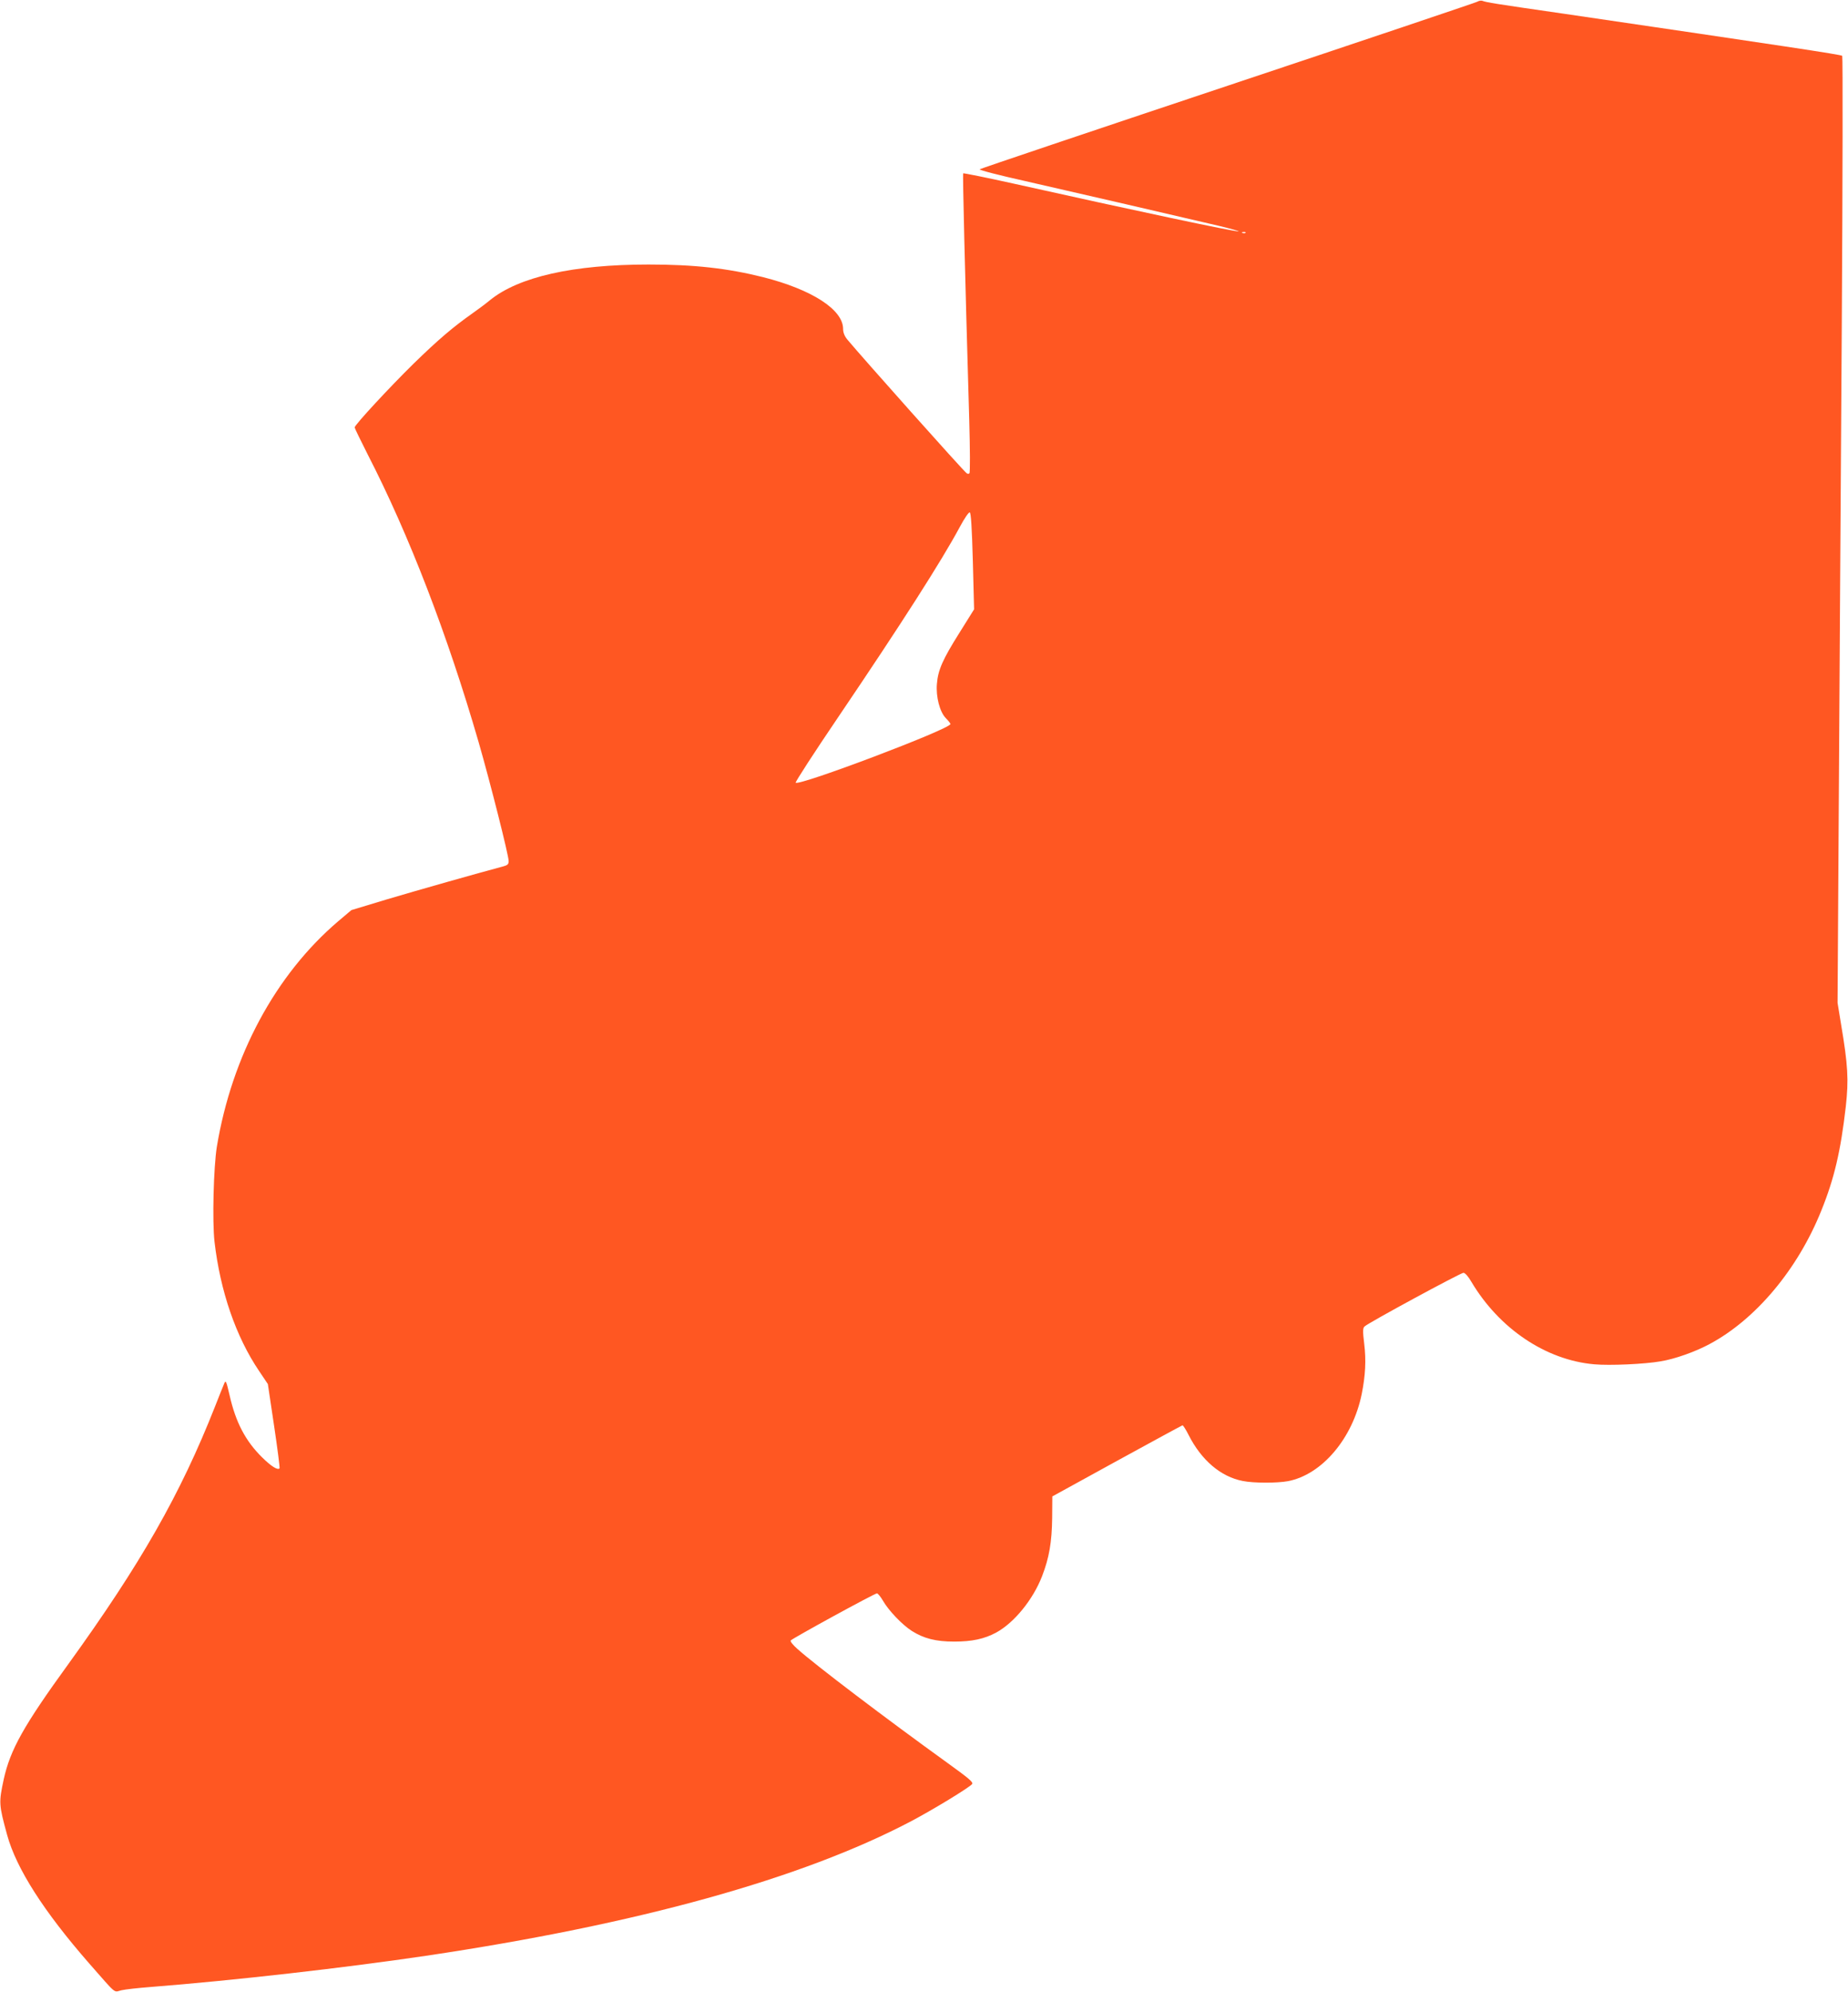 <?xml version="1.0" standalone="no"?>
<!DOCTYPE svg PUBLIC "-//W3C//DTD SVG 20010904//EN"
 "http://www.w3.org/TR/2001/REC-SVG-20010904/DTD/svg10.dtd">
<svg version="1.0" xmlns="http://www.w3.org/2000/svg"
 width="1188pt" height="1280pt" viewBox="0 0 1188 1280"
 preserveAspectRatio="xMidYMid meet">
<g transform="translate(0,1280) scale(0.1,-0.1)"
fill="#ff5722" stroke="none">
<path d="M9497 12789 c-11 -6 -733 -249 -1605 -540 -872 -291 -1590 -533
-1594 -537 -5 -5 128 -39 294 -76 312 -71 996 -229 1242 -287 76 -18 134 -35
129 -36 -15 -5 -672 134 -1447 307 -175 39 -321 68 -324 66 -4 -5 10 -600 39
-1591 5 -181 6 -332 1 -337 -4 -4 -12 -4 -17 0 -21 14 -674 747 -768 860 -18
22 -27 45 -27 68 0 124 -200 253 -515 333 -229 57 -441 81 -735 81 -485 0
-835 -79 -1020 -229 -25 -21 -76 -59 -113 -85 -125 -88 -221 -170 -376 -321
-158 -155 -381 -396 -381 -412 0 -5 38 -83 84 -174 266 -517 513 -1159 713
-1849 75 -260 193 -727 193 -764 0 -21 -7 -27 -42 -36 -155 -41 -549 -153
-741 -210 l-228 -69 -84 -71 c-403 -343 -684 -864 -781 -1450 -21 -132 -30
-478 -15 -610 37 -319 138 -611 286 -830 l57 -85 40 -268 c22 -148 38 -271 35
-274 -13 -12 -53 13 -111 70 -108 106 -171 227 -210 400 -21 91 -25 99 -34 77
-6 -14 -33 -81 -60 -150 -222 -563 -477 -1010 -943 -1655 -288 -397 -373 -550
-415 -740 -32 -150 -32 -161 22 -358 59 -215 235 -491 528 -826 181 -206 155
-184 206 -172 25 6 108 15 185 21 536 42 1250 123 1775 201 1359 202 2416 495
3120 866 138 73 370 214 389 237 10 12 -19 36 -166 142 -391 282 -841 623
-957 727 -27 24 -47 48 -43 54 8 12 539 303 555 303 5 0 23 -21 38 -47 36 -63
124 -155 185 -194 77 -49 155 -69 273 -69 115 0 194 17 270 58 116 63 237 212
295 362 46 119 63 219 65 374 l1 139 415 228 c228 125 418 228 422 229 4 0 22
-28 39 -62 82 -162 207 -269 349 -296 70 -14 219 -14 290 -1 219 42 416 275
474 560 24 120 29 217 16 323 -10 81 -9 101 2 111 23 23 618 345 636 345 10 0
31 -23 51 -58 179 -301 479 -503 790 -530 99 -9 323 1 426 19 92 15 222 61
315 111 298 159 568 482 719 859 83 205 124 381 157 668 19 172 14 265 -31
531 l-22 135 8 1300 c4 715 13 2083 19 3039 6 956 7 1743 3 1747 -8 8 -369 62
-1778 269 -464 67 -507 74 -537 85 -7 2 -21 0 -31 -6z m-1490 -1485 c-3 -3
-12 -4 -19 -1 -8 3 -5 6 6 6 11 1 17 -2 13 -5z m-1753 -2110 l8 -310 -95 -152
c-107 -170 -137 -238 -144 -327 -7 -82 18 -180 57 -220 17 -17 30 -34 30 -38
0 -32 -979 -402 -995 -377 -3 5 120 195 274 422 406 600 664 1003 781 1221 29
54 57 96 64 94 8 -2 14 -97 20 -313z"/>
</g>
</svg>

